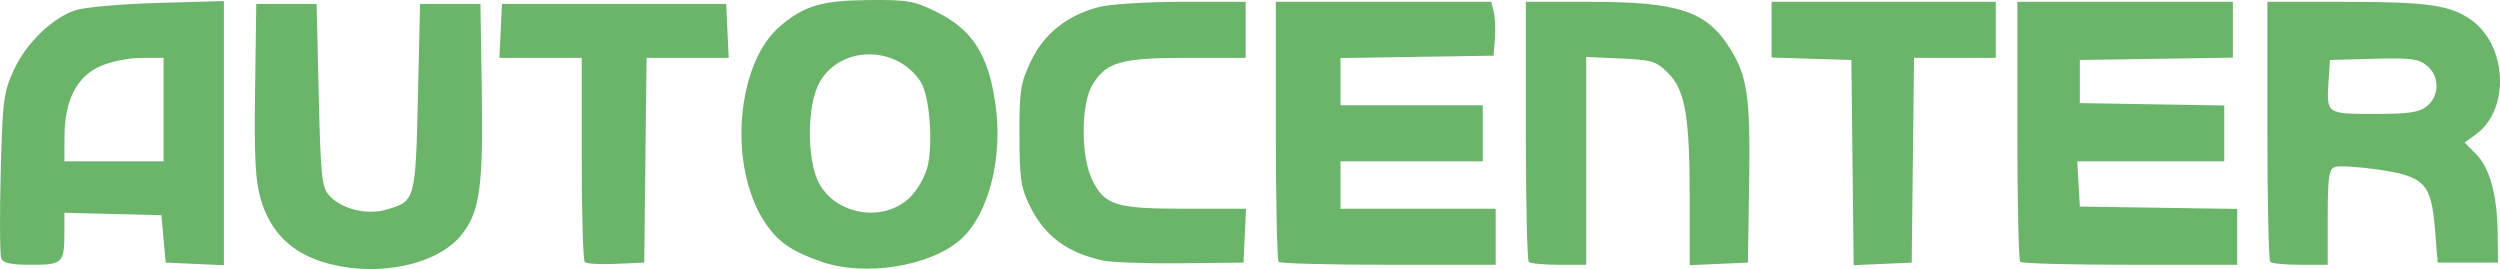<svg width="223" height="24" viewBox="0 0 223 24" fill="none" xmlns="http://www.w3.org/2000/svg">
<path d="M28.438 23.249C25.775 22.33 24.053 20.503 23.252 17.748C22.775 16.106 22.67 14.072 22.753 8.013L22.858 0.353H25.549H28.241L28.433 8.485C28.606 15.795 28.7 16.699 29.361 17.429C30.491 18.676 32.738 19.218 34.541 18.678C37.045 17.927 37.065 17.853 37.278 8.659L37.47 0.353H40.162H42.854L42.974 8.044C43.11 16.78 42.795 18.97 41.105 21.019C38.8 23.816 33.025 24.832 28.438 23.249ZM73.184 23.318C70.507 22.362 69.372 21.56 68.21 19.804C64.923 14.838 65.662 5.632 69.613 2.307C71.762 0.499 73.309 0.045 77.464 0.005C80.93 -0.028 81.523 0.073 83.482 1.035C86.742 2.636 88.165 4.855 88.799 9.325C89.466 14.037 88.213 19.012 85.788 21.273C83.133 23.747 77.119 24.724 73.184 23.318ZM81.141 17.634C81.769 17.033 82.472 15.84 82.704 14.984C83.261 12.927 82.929 8.519 82.125 7.292C79.93 3.942 74.778 4.062 73.022 7.505C71.979 9.549 71.977 14.226 73.019 16.268C74.502 19.175 78.782 19.895 81.141 17.634H81.141ZM0.11 23.027C-0.015 22.701 -0.037 19.284 0.061 15.432C0.224 8.99 0.316 8.258 1.2 6.313C2.316 3.858 4.675 1.566 6.775 0.897C7.583 0.64 10.883 0.353 14.109 0.26L19.973 0.092V11.872V23.653L17.378 23.539L14.782 23.425L14.59 21.311L14.397 19.195L10.071 19.087L5.745 18.978V20.69C5.745 23.472 5.599 23.618 2.808 23.618C0.94 23.618 0.282 23.474 0.11 23.027H0.11ZM14.59 9.774V5.16L12.571 5.168C11.409 5.173 9.852 5.494 8.905 5.924C6.823 6.869 5.766 8.967 5.753 12.178L5.745 14.389H10.167H14.59L14.59 9.774ZM52.163 23.377C52.014 23.227 51.891 19.067 51.891 14.132V5.16H48.219H44.548L44.662 2.756L44.777 0.353H54.775H64.773L64.888 2.756L65.002 5.16H61.338H57.673L57.57 14.293L57.467 23.425L54.951 23.537C53.568 23.599 52.313 23.527 52.163 23.377ZM98.422 23.247C95.157 22.538 93.183 21.063 91.843 18.333C91.064 16.745 90.945 15.921 90.934 12.081C90.924 8.093 91.022 7.447 91.937 5.496C93.107 3.001 95.236 1.315 98.111 0.606C99.104 0.361 102.435 0.161 105.514 0.161H111.112V2.66V5.16H105.882C99.973 5.16 98.677 5.53 97.444 7.569C96.412 9.274 96.4 13.965 97.422 16.04C98.544 18.317 99.514 18.619 105.727 18.619H111.149L111.034 21.022L110.92 23.425L105.344 23.482C102.277 23.514 99.162 23.408 98.422 23.247L98.422 23.247ZM114.06 23.361C113.919 23.221 113.804 17.943 113.804 11.633V0.161H123.41H133.017L133.243 1.062C133.368 1.558 133.414 2.64 133.347 3.466L133.224 4.967L126.398 5.072L119.572 5.177V7.284V9.39H125.917H132.262V11.889V14.389H125.917H119.572V16.504V18.619H126.494H133.416V21.118V23.618H123.866C118.614 23.618 114.201 23.503 114.06 23.361ZM136.364 23.361C136.223 23.221 136.108 17.943 136.108 11.633V0.161H141.806C149.753 0.161 152.246 0.993 154.332 4.342C155.875 6.821 156.144 8.719 156.024 16.311L155.912 23.425L153.316 23.539L150.721 23.653V17.727C150.721 10.345 150.325 8.048 148.785 6.508C147.733 5.455 147.372 5.345 144.563 5.218L141.491 5.078V14.348V23.618H139.056C137.716 23.618 136.505 23.503 136.364 23.361ZM165.245 14.502L165.141 5.352L161.584 5.241L158.027 5.131V2.646V0.161H168.026H178.024V2.66V5.16H174.378H170.731L170.628 14.293L170.525 23.425L167.936 23.539L165.348 23.653L165.245 14.502ZM180.203 23.361C180.062 23.221 179.947 17.943 179.947 11.633V0.161H189.56H199.174V2.651V5.142L192.348 5.247L185.523 5.352V7.275V9.197L191.964 9.303L198.405 9.408V11.899V14.389H191.848H185.29L185.406 16.408L185.523 18.427L192.541 18.531L199.559 18.636V21.127V23.618H190.009C184.757 23.618 180.344 23.503 180.203 23.361ZM202.507 23.361C202.366 23.221 202.251 17.943 202.251 11.633V0.161L209.269 0.163C216.525 0.165 218.583 0.462 220.429 1.775C223.654 4.067 223.897 9.767 220.864 11.976L219.843 12.719L220.826 13.702C222.079 14.955 222.74 17.324 222.787 20.734L222.824 23.426H220.132H217.44L217.195 20.401C216.864 16.331 216.254 15.709 211.991 15.107C210.269 14.863 208.584 14.77 208.247 14.899C207.738 15.094 207.634 15.85 207.634 19.376V23.618H205.199C203.859 23.618 202.648 23.502 202.507 23.361V23.361ZM216.484 9.463C217.629 8.536 217.621 6.776 216.469 5.843C215.723 5.24 215.015 5.15 211.71 5.243L207.827 5.352L207.707 7.226C207.52 10.171 207.503 10.159 211.81 10.159C214.919 10.159 215.784 10.03 216.484 9.463H216.484Z" fill="#6BB56A"/>
</svg>
